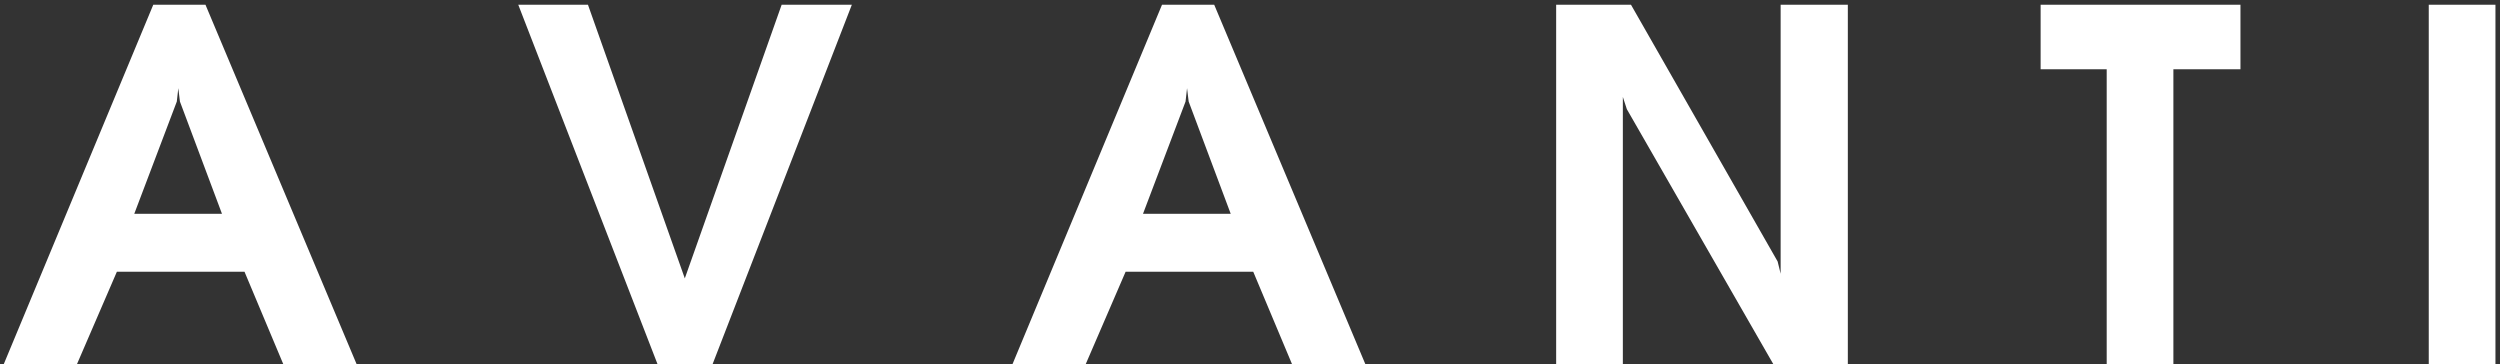 <?xml version="1.0" encoding="UTF-8"?> <svg xmlns="http://www.w3.org/2000/svg" width="439" height="64" viewBox="0 0 439 64" fill="none"><rect x="0" y="0" width="439" height="64" fill="#333333" stroke="none"/> <path d="M0.637 64L26.916 0.829H36.079L62.644 64H49.768L42.935 47.718H20.523L13.491 64H0.637ZM23.577 37.545H38.98L31.597 17.835L31.311 15.484L31.047 17.835L23.577 37.545ZM115.484 64L91.006 0.829H103.245L120.252 48.883L137.259 0.829H149.585L125.108 64H115.484ZM177.772 64L204.051 0.829H213.214L239.779 64H226.903L220.069 47.718H197.657L190.626 64H177.772ZM200.711 37.545H216.114L208.731 17.835L208.446 15.484L208.182 17.835L200.711 37.545ZM273.261 64V0.829H286.4L312.152 45.916L312.68 48.07V0.829H324.479V64H311.427L285.675 19.176L284.972 17.023V64H273.261ZM369.936 64V12.166H358.334V0.829H393.425V12.166H381.647V64H369.936ZM426.489 64V0.829H438.201V64H426.489Z" fill="white"></path> </svg> 